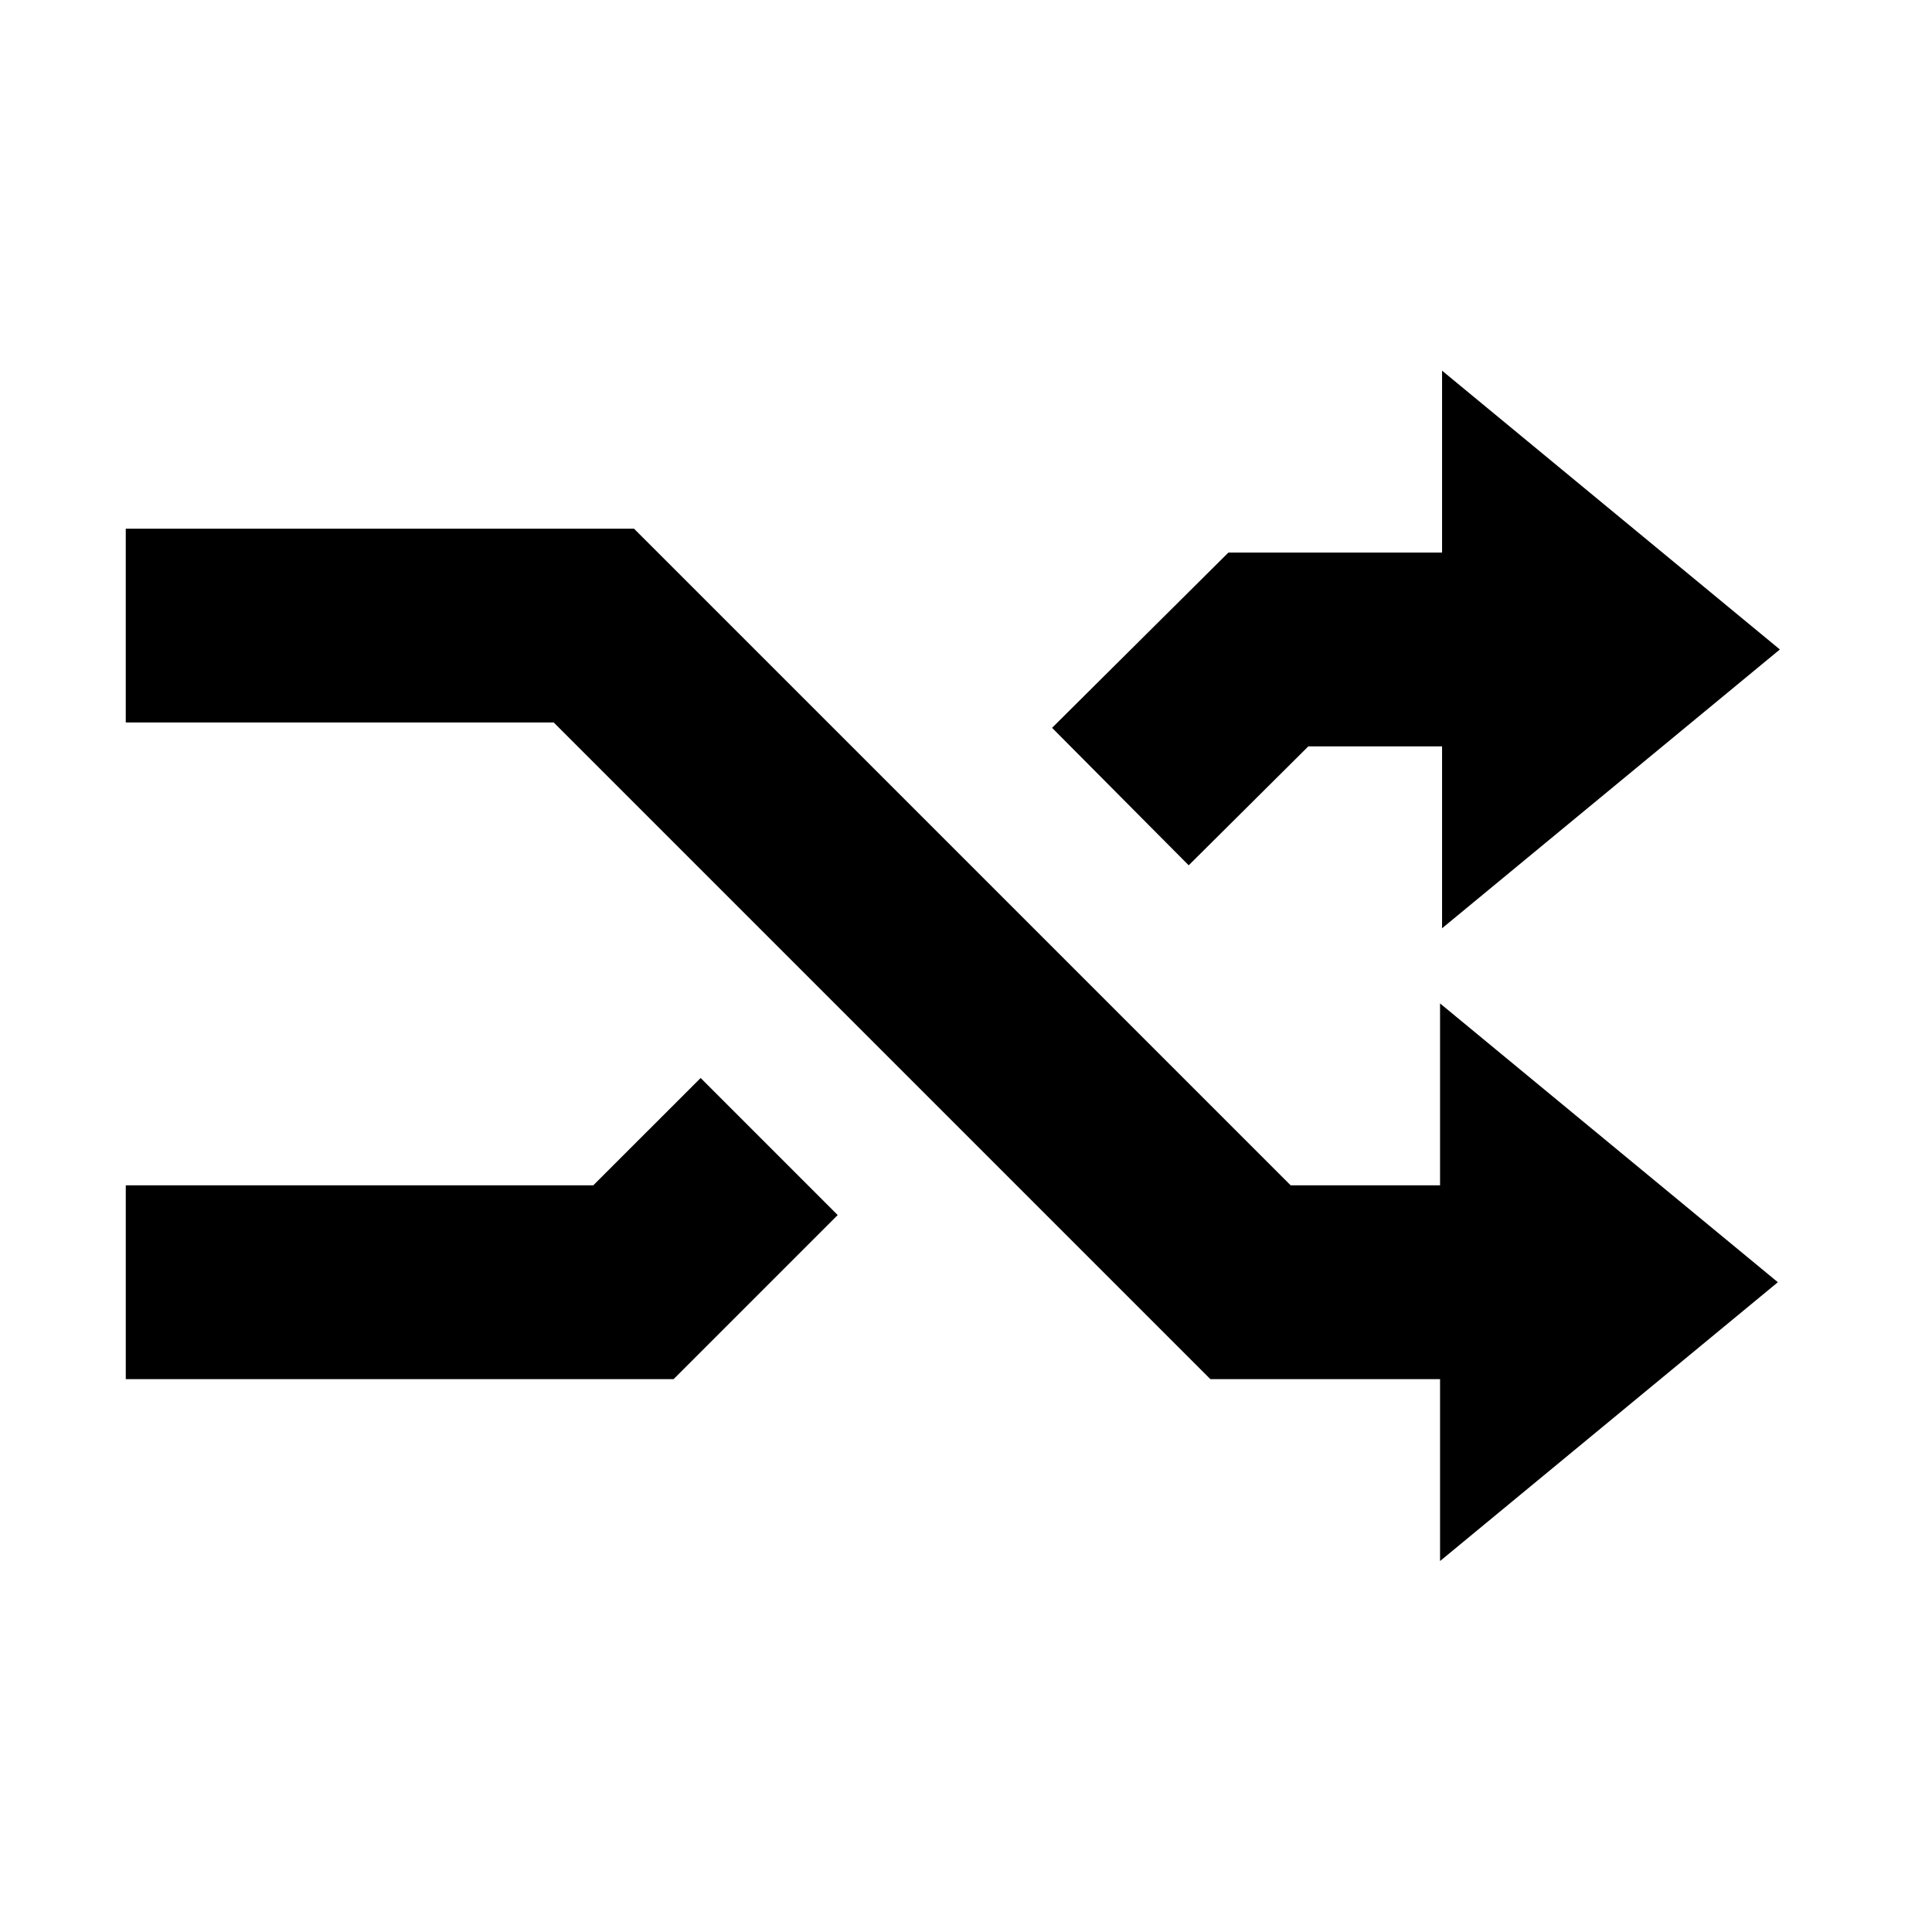 <svg xmlns="http://www.w3.org/2000/svg" viewBox="0 0 512 512"><path d="M346.724 197.79l35.438.007v48.204l89.522-73.886-89.522-73.885v48.205h-56.624l-46.73 46.446 36.209 36.433 31.707-31.524zm34.905 116.331h-39.592L168.019 140.105H33.328v51.362h113.413l174.02 174.02h60.868v48.204l89.521-73.887-89.521-73.886v48.203zm-224.401.002H33.331v51.36h145.176l43.485-43.485-36.314-36.321-28.45 28.446z"/></svg>